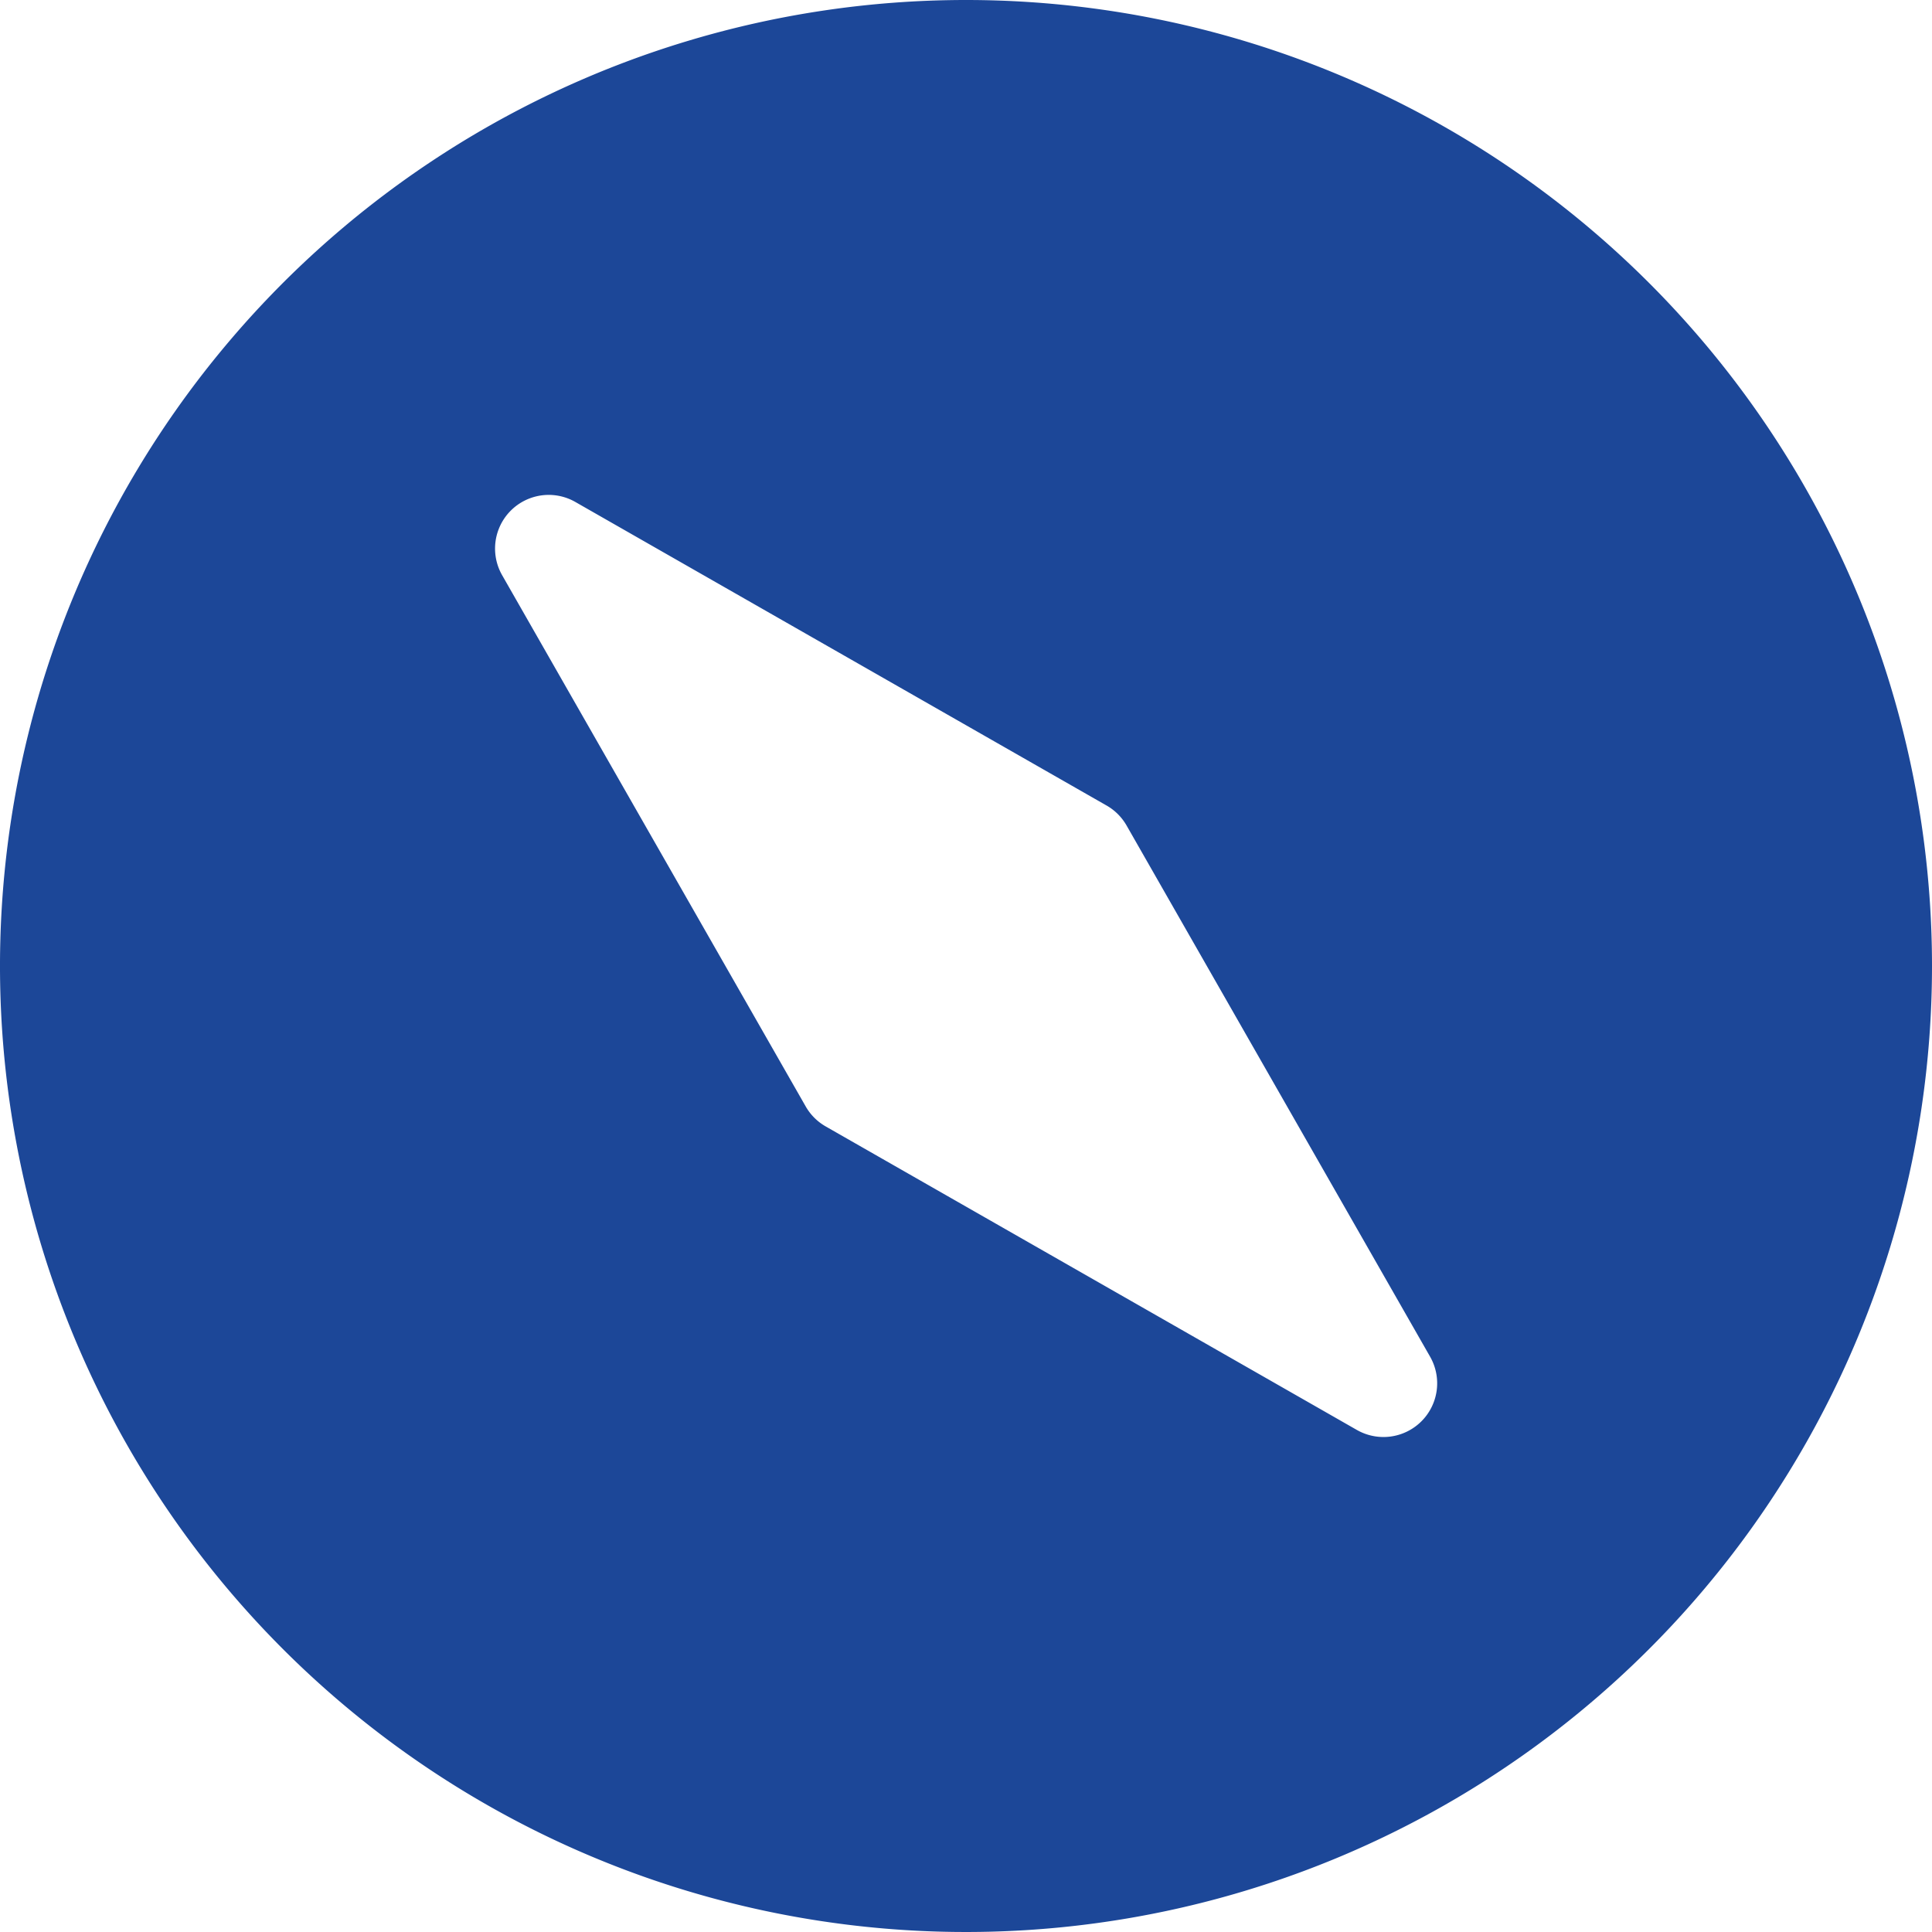 <svg xmlns="http://www.w3.org/2000/svg" width="36" height="36" viewBox="0 0 36 36"><g id="Discovery" transform="translate(-6 -6)"><path id="Trac&#xE9;_134191" data-name="Trac&#xE9; 134191" d="M24,6A18,18,0,1,0,42,24,18,18,0,0,0,24,6Zm8.485,26.485a1,1,0,0,1-1.2.161l-9.9-5.657a1,1,0,0,1-.372-.372l-5.657-9.9a1,1,0,0,1,1.364-1.364l9.9,5.657a1,1,0,0,1,.372.372l5.657,9.9a1,1,0,0,1-.161,1.2Z" fill="#1c4798"></path></g></svg>